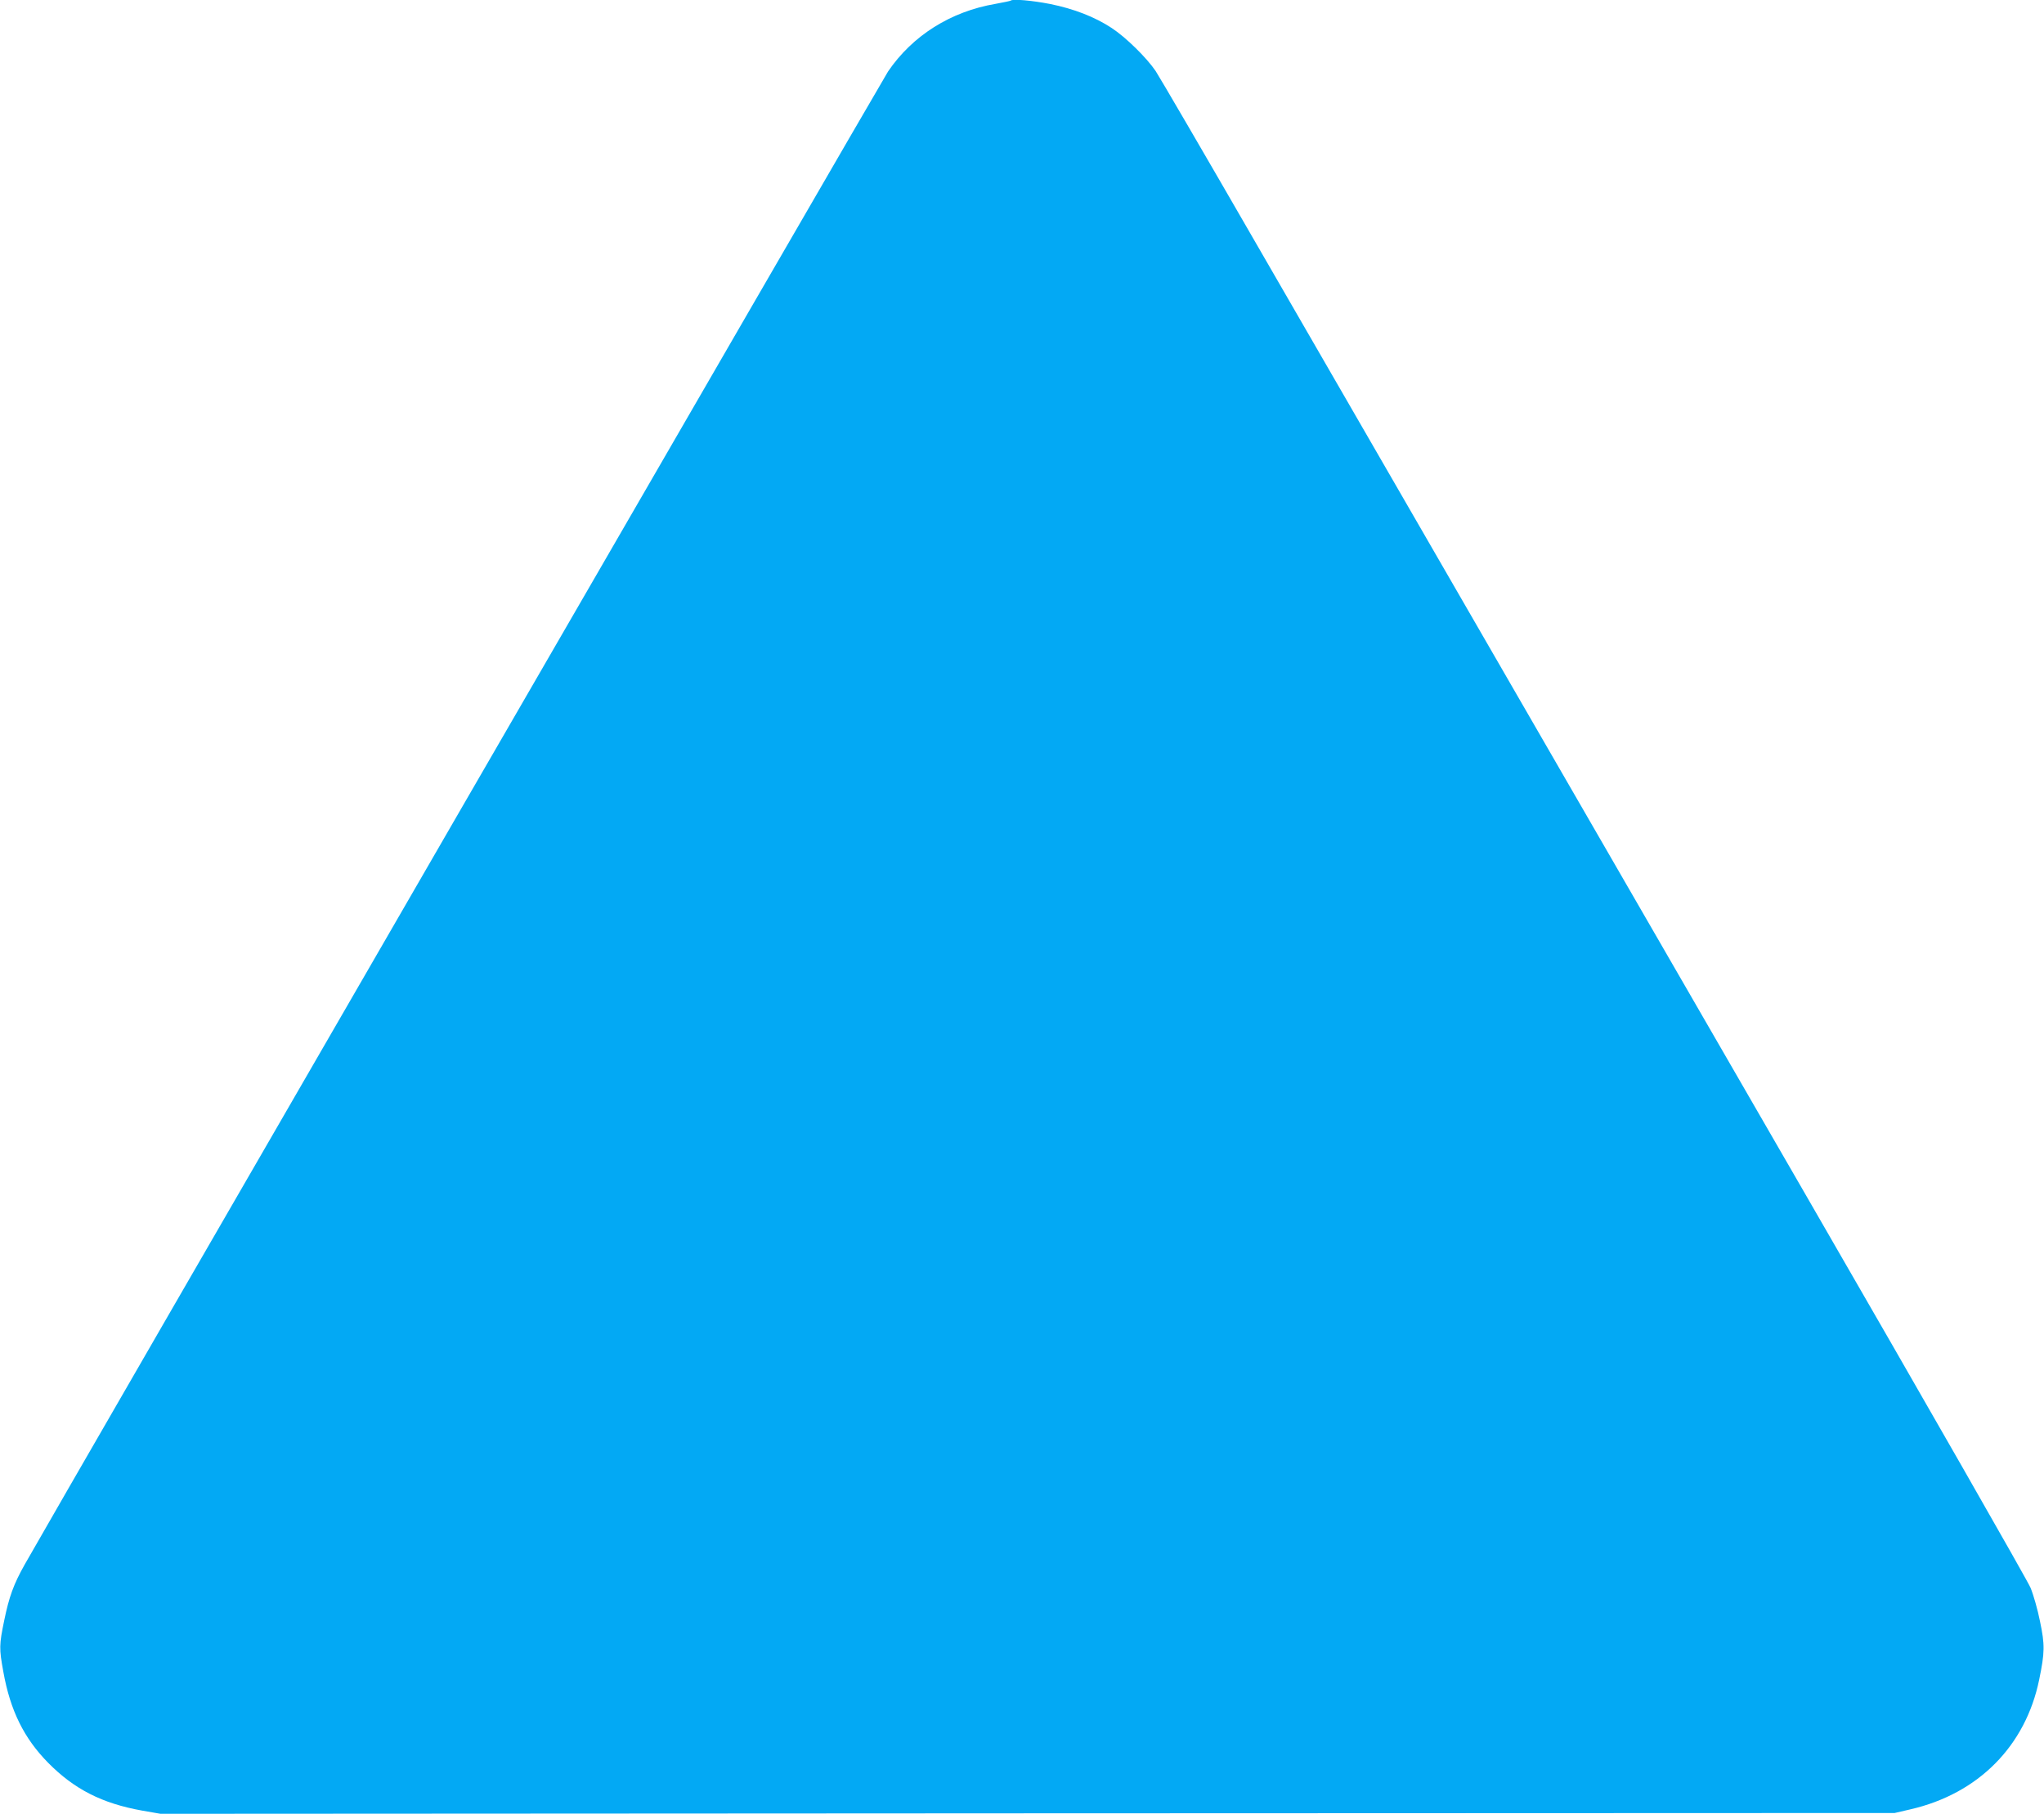 <?xml version="1.0" standalone="no"?>
<!DOCTYPE svg PUBLIC "-//W3C//DTD SVG 20010904//EN"
 "http://www.w3.org/TR/2001/REC-SVG-20010904/DTD/svg10.dtd">
<svg version="1.0" xmlns="http://www.w3.org/2000/svg"
 width="1280pt" height="1136pt" viewBox="0 0 1280 1136"
 preserveAspectRatio="xMidYMid meet">
<g transform="translate(0,1136) scale(0.1,-0.1)"
fill="#03a9f4" stroke="none">
<path d="M6329 11356 c-2 -2 -44 -11 -94 -20 -282 -48 -521 -199 -674 -424
-33 -49 -5261 -9090 -5407 -9352 -69 -123 -97 -200 -128 -351 -31 -150 -32
-174 -5 -320 43 -241 129 -416 281 -570 163 -165 337 -254 588 -299 l115 -20
5430 3 5430 2 99 23 c425 98 721 397 806 813 35 170 36 217 5 364 -14 72 -41
166 -59 210 -18 44 -654 1156 -1413 2470 -1886 3265 -2730 4727 -3431 5940
-327 567 -613 1057 -635 1090 -56 83 -187 212 -276 270 -105 69 -236 120 -385
150 -113 22 -235 33 -247 21z"/>
</g>
</svg>
